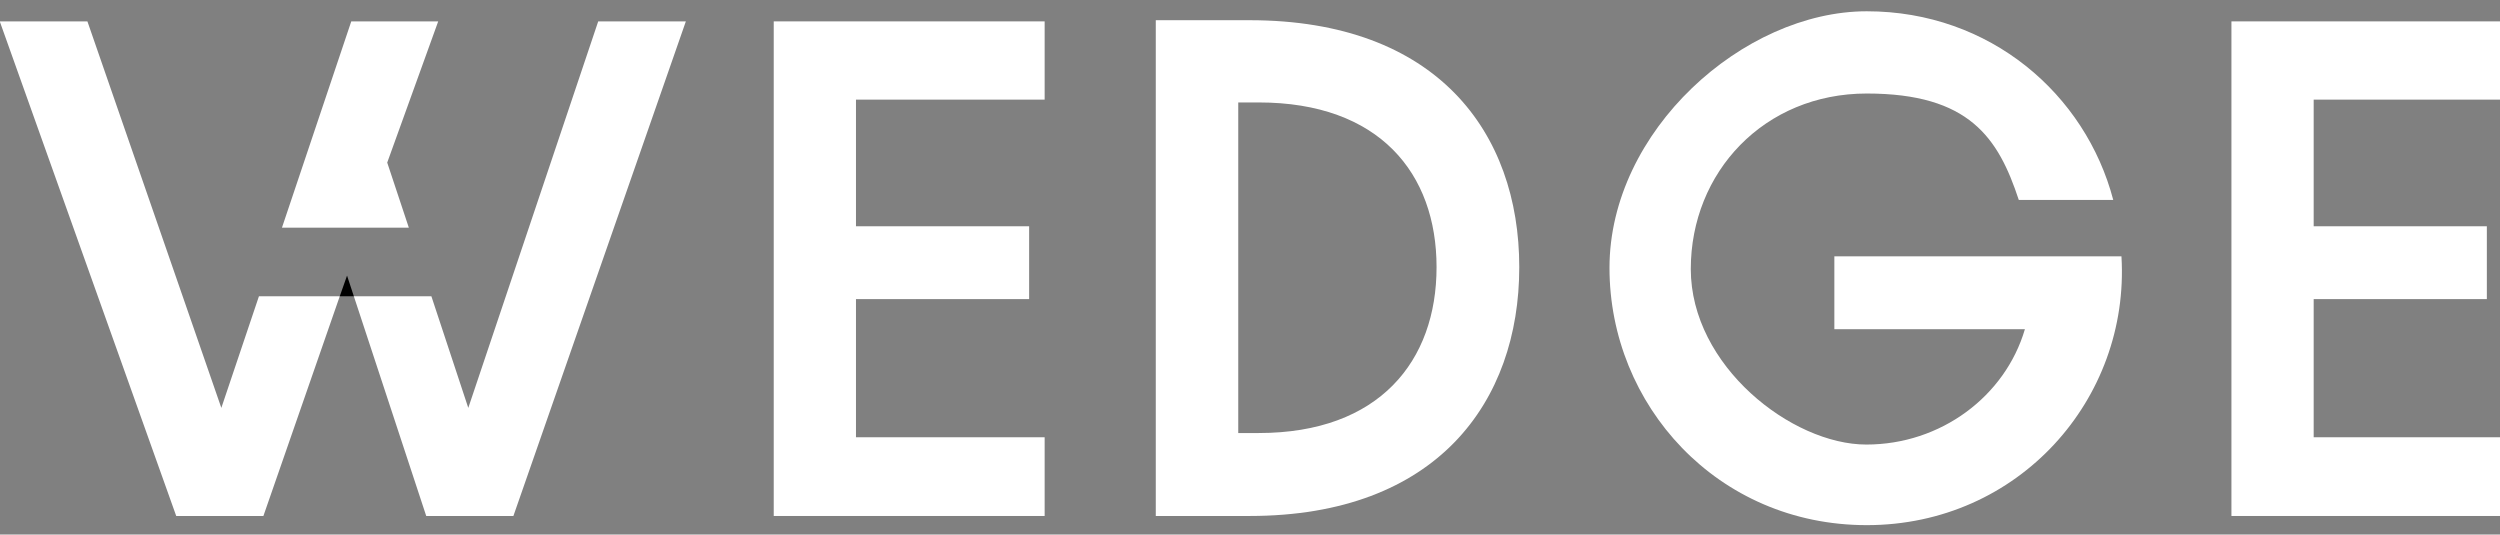 <?xml version="1.0" encoding="UTF-8"?>
<svg xmlns="http://www.w3.org/2000/svg" version="1.1" viewBox="0 0 1064 227.5">
  <rect x="0" y="0" width="1064" height="227.5" fill="#808080" stroke="none"/>
  <defs>
    <style>
      .cls-1 {
        fill: none;
      }

      .cls-2 {
        fill: #fff;
      }
    </style>
  </defs>
  <!-- Generator: Adobe Illustrator 28.6.0, SVG Export Plug-In . SVG Version: 1.2.0 Build 709)  -->
  <g>
    <g id="Layer_1">
      <g>
        <path class="cls-1" d="M685,114c0-58.3,45.8-109.2,109.5-109.2H-.1v4.3h37.3l57,164.5,15.9-47.4h-25.6v-29.2h35.4l29.5-87.8h37.1l-21.7,60.1,9.2,27.7h35.3v29.2h-25.6l15.7,47.4L254.6,9.1h37.3l-73.4,210.5h-37.1l-30.8-93.5h-6l-32.5,93.5h-37.1L-.1,9.1v214.3h794.6c-63.7,0-109.5-51.1-109.5-109.5ZM444.6,42.4h-80.3v54h73.7v30.9h-73.7v58.8h80.3v33.5h-115.3V9.1h115.3v33.2ZM531.8,219.6h-39.9V8.6h39.9c79.8,0,114.8,47.8,114.8,105.1s-35,105.9-114.8,105.9Z"/>
        <polygon class="cls-1" points="984.7 96.3 1058.4 96.3 1058.4 127.3 984.7 127.3 984.7 186.1 1065 186.1 1065 42.4 984.7 42.4 984.7 96.3"/>
        <path class="cls-1" d="M535.7,43.6h-8.7v140.7h8.7c51.4,0,75.7-30.7,75.7-70.6s-24.3-70.1-75.7-70.1Z"/>
        <path class="cls-1" d="M949.7,219.6h0,0V9.1h115.3v-4.3h-270.6c52.4,0,93.1,35.3,104.9,80.3h-40.2c-8.7-26.3-34.3-45.3-64.7-45.3-43.7,0-74.9,33.5-74.9,74.7s31,74.7,74.7,74.7,59.1-20.5,67.5-49.1h-81.1v-31h122.2c3.6,60.6-43.7,114.3-108.4,114.3h270.6v-3.8h-115.3Z"/>
        <polygon class="cls-2" points="164.8 69.2 186.5 9.1 149.5 9.1 120 96.9 174 96.9 164.8 69.2"/>
        <path class="cls-2" d="M902.9,109.1h-122.2v31h81.1c-8.4,28.6-35.8,49.1-67.5,49.1s-74.7-33.5-74.7-74.7,31.2-74.7,74.9-74.7,56,18.9,64.7,45.3h40.2c-11.8-45-52.4-80.3-104.9-80.3s-109.5,50.9-109.5,109.2,45.8,109.5,109.5,109.5h0c64.7,0,112-53.7,108.4-114.3Z"/>
        <polygon class="cls-2" points="181.4 219.6 218.5 219.6 291.9 9.1 254.6 9.1 199.3 173.6 183.6 126.1 150.6 126.1 181.4 219.6"/>
        <polygon class="cls-2" points="949.7 219.6 1065 219.6 1065 186.1 984.7 186.1 984.7 127.3 1058.4 127.3 1058.4 96.3 984.7 96.3 984.7 42.4 1065 42.4 1065 9.1 949.7 9.1 949.7 219.6"/>
        <polygon class="cls-2" points="329.3 219.6 444.6 219.6 444.6 186.1 364.3 186.1 364.3 127.3 438 127.3 438 96.3 364.3 96.3 364.3 42.4 444.6 42.4 444.6 9.1 329.3 9.1 329.3 219.6"/>
        <polygon class="cls-2" points="112.1 219.6 144.6 126.1 110.2 126.1 94.2 173.6 37.2 9.1 -.1 9.1 75 219.6 112.1 219.6"/>
        <path class="cls-2" d="M531.8,8.6h-39.9v211h39.9c79.8,0,114.8-48.6,114.8-105.9s-35-105.1-114.8-105.1ZM535.7,184.3h-8.7V43.6h8.7c51.4,0,75.7,30.2,75.7,70.1s-24.3,70.6-75.7,70.6Z"/>
        <polygon points="144.6 126.1 150.6 126.1 147.7 117.3 144.6 126.1"/>
      </g>
    </g>
  </g>
</svg>